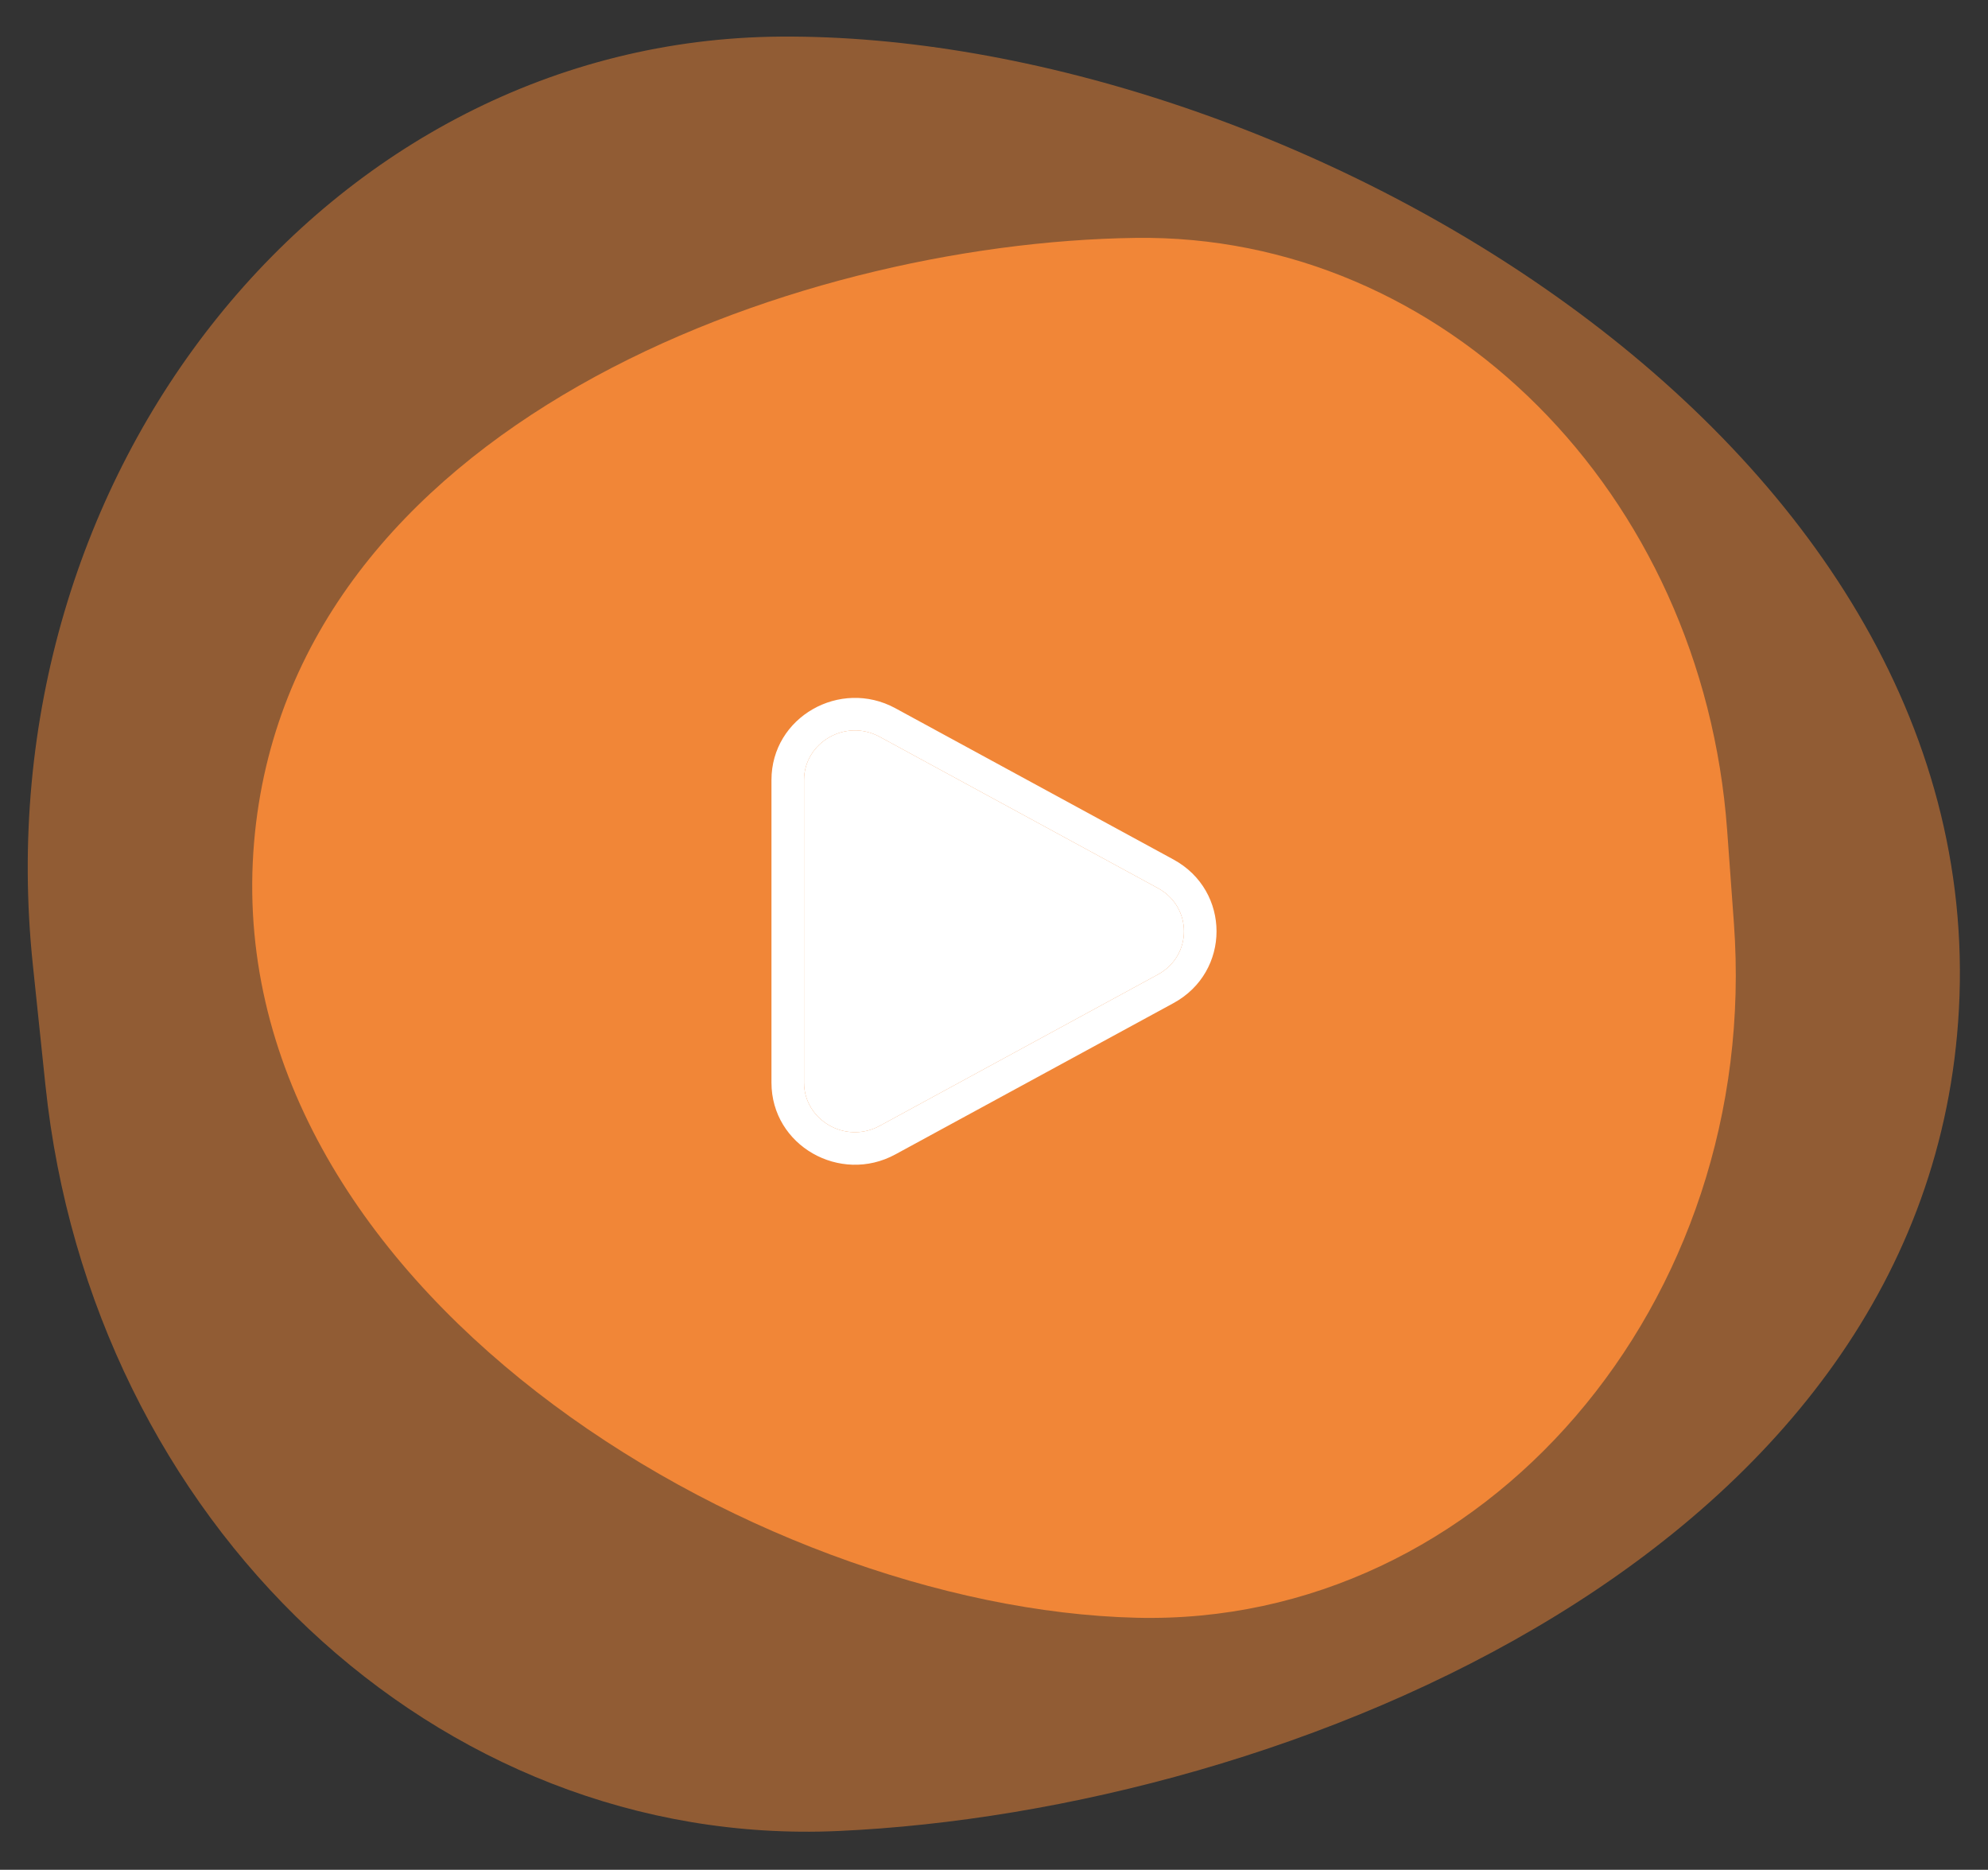 <svg width="134" height="126" viewBox="0 0 134 126" fill="none" xmlns="http://www.w3.org/2000/svg">
<rect x="0" y="0" width="134" height="126" fill="#333333" stroke="none"/>
<path d="M56.516 123.385C29.518 124.603 6.151 102.633 3.062 73.122L2.213 65.007C-1.267 31.77 22.165 2.688 52.604 2.467C86.347 2.221 134.121 29.189 132.04 68.002C130.081 104.543 86.698 122.022 56.516 123.385Z" fill="#F18637" fill-opacity="0.5"/>
<path d="M76.542 16.031C97.329 15.751 114.76 33.197 116.417 55.943L116.872 62.198C118.738 87.816 100.014 109.586 76.606 109.016C50.657 108.385 14.583 86.505 17.128 56.739C19.524 28.715 53.303 16.343 76.542 16.031Z" fill="#F18637"/>
<path fill-rule="evenodd" clip-rule="evenodd" d="M59.3 49.653C56.978 48.391 54.195 50.056 54.195 52.563L54.195 72.954C54.195 75.462 56.978 77.127 59.3 75.865L78.049 65.669C80.39 64.396 80.39 61.122 78.049 59.849L59.3 49.653ZM52 52.563C52 48.312 56.634 45.705 60.349 47.724L79.098 57.92C82.967 60.025 82.967 65.493 79.098 67.597L60.349 77.793C56.634 79.813 52 77.206 52 72.954L52 52.563Z" fill="white"/>
<path d="M54.195 52.563C54.195 50.056 56.978 48.391 59.3 49.653L78.049 59.849C80.39 61.122 80.39 64.396 78.049 65.669L59.3 75.865C56.978 77.127 54.195 75.462 54.195 72.954L54.195 52.563Z" fill="white"/>
</svg>
